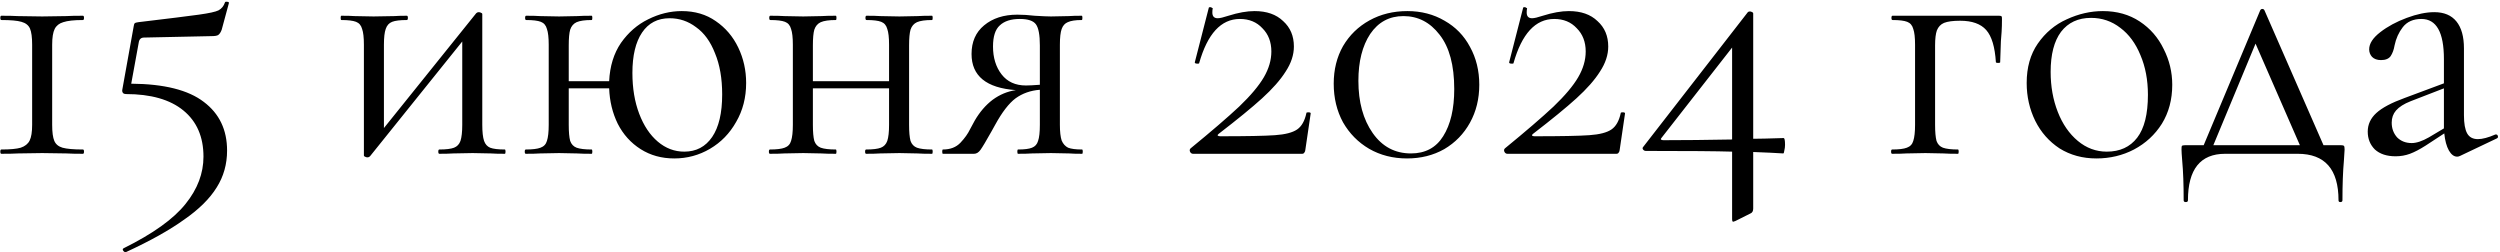 <?xml version="1.0" encoding="UTF-8"?> <svg xmlns="http://www.w3.org/2000/svg" width="1398" height="141" viewBox="0 0 1398 141" fill="none"><path d="M17.975 25C17.975 20.867 17.575 17.867 16.775 16C15.975 14.133 14.375 12.867 11.975 12.2C9.708 11.533 5.975 11.2 0.775 11.2C0.375 11.2 0.175 10.8 0.175 10C0.175 9.2 0.375 8.8 0.775 8.8C4.642 8.8 7.708 8.867 9.975 9L23.575 9.2L36.975 9C39.242 8.867 42.375 8.8 46.375 8.8C46.775 8.8 46.975 9.2 46.975 10C46.975 10.8 46.775 11.2 46.375 11.2C41.442 11.2 37.775 11.6 35.375 12.4C33.108 13.067 31.508 14.333 30.575 16.2C29.642 18.067 29.175 21 29.175 25V69.8C29.175 73.933 29.575 76.933 30.375 78.8C31.175 80.667 32.708 81.933 34.975 82.6C37.375 83.267 41.175 83.6 46.375 83.6C46.775 83.6 46.975 84 46.975 84.8C46.975 85.6 46.775 86 46.375 86C42.508 86 39.442 85.933 37.175 85.8L23.575 85.6L10.175 85.8C7.908 85.933 4.775 86 0.775 86C0.375 86 0.175 85.6 0.175 84.8C0.175 84 0.375 83.6 0.775 83.6C5.708 83.6 9.308 83.267 11.575 82.6C13.975 81.8 15.642 80.467 16.575 78.6C17.508 76.733 17.975 73.8 17.975 69.8V25ZM80.581 21C78.848 21 77.848 21.933 77.581 23.8L73.381 46.8C91.781 46.933 105.315 50.333 113.981 57C122.648 63.533 126.981 72.6 126.981 84.2C126.981 91.8 125.048 98.667 121.181 104.8C117.315 111.067 111.248 117.067 102.981 122.8C94.848 128.667 83.981 134.733 70.381 141H70.181C69.648 141 69.181 140.667 68.781 140C68.515 139.467 68.648 139.067 69.181 138.8C85.581 130.667 97.115 122.4 103.781 114C110.448 105.733 113.781 96.933 113.781 87.6C113.781 76.533 110.048 67.933 102.581 61.8C95.115 55.667 84.381 52.6 70.381 52.6C69.715 52.6 69.181 52.4 68.781 52C68.381 51.467 68.248 50.867 68.381 50.2L74.781 14.6C74.915 13.667 75.115 13.133 75.381 13C75.648 12.733 76.315 12.533 77.381 12.4C94.181 10.4 105.448 9 111.181 8.2C116.915 7.4 120.581 6.6 122.181 5.8C123.915 4.867 125.115 3.4 125.781 1.4C125.915 1 126.315 0.867 126.981 1C127.781 1 128.115 1.267 127.981 1.8L123.981 16.6C123.448 18.067 122.781 19.067 121.981 19.6C121.315 20 120.115 20.2 118.381 20.2L80.581 21ZM282.292 83.6C282.559 83.6 282.692 84 282.692 84.8C282.692 85.6 282.559 86 282.292 86C278.959 86 276.359 85.933 274.492 85.8L264.292 85.6L253.492 85.8C251.492 85.933 248.892 86 245.692 86C245.292 86 245.092 85.6 245.092 84.8C245.092 84 245.292 83.6 245.692 83.6C249.426 83.6 252.159 83.267 253.892 82.6C255.626 81.933 256.826 80.667 257.492 78.8C258.159 76.8 258.492 73.8 258.492 69.8V23.2L206.892 87.4C206.492 87.8 206.026 88 205.492 88C204.959 88 204.492 87.867 204.092 87.6C203.692 87.467 203.492 87.267 203.492 87V25C203.492 21 203.159 18.067 202.492 16.2C201.959 14.2 200.826 12.867 199.092 12.2C197.359 11.533 194.626 11.2 190.892 11.2C190.626 11.2 190.492 10.8 190.492 10C190.492 9.2 190.626 8.8 190.892 8.8C194.092 8.8 196.559 8.867 198.292 9L208.892 9.2L220.492 9C222.359 8.867 224.692 8.8 227.492 8.8C227.892 8.8 228.092 9.2 228.092 10C228.092 10.8 227.892 11.2 227.492 11.2C223.759 11.2 221.026 11.533 219.292 12.2C217.559 12.867 216.359 14.2 215.692 16.2C215.026 18.067 214.692 21 214.692 25V71.6L266.292 7.4C266.692 7 267.159 6.8 267.692 6.8C268.226 6.8 268.692 6.933 269.092 7.2C269.492 7.333 269.692 7.533 269.692 7.8V69.8C269.692 73.8 270.026 76.8 270.692 78.8C271.359 80.667 272.492 81.933 274.092 82.6C275.826 83.267 278.559 83.6 282.292 83.6ZM381.241 6.2C388.574 6.2 394.907 8.067 400.241 11.8C405.707 15.533 409.907 20.467 412.841 26.6C415.774 32.733 417.241 39.333 417.241 46.4C417.241 54.533 415.374 61.8 411.641 68.2C408.041 74.6 403.174 79.6 397.041 83.2C390.907 86.8 384.241 88.6 377.041 88.6C369.974 88.6 363.707 86.867 358.241 83.4C352.774 79.933 348.507 75.2 345.441 69.2C342.507 63.2 340.907 56.6 340.641 49.4H318.041V69.8C318.041 73.8 318.307 76.8 318.841 78.8C319.507 80.667 320.707 81.933 322.441 82.6C324.307 83.267 327.107 83.6 330.841 83.6C331.107 83.6 331.241 84 331.241 84.8C331.241 85.6 331.107 86 330.841 86C327.374 86 324.641 85.933 322.641 85.8L312.641 85.6L302.041 85.8C300.174 85.933 297.507 86 294.041 86C293.641 86 293.441 85.6 293.441 84.8C293.441 84 293.641 83.6 294.041 83.6C297.774 83.6 300.507 83.267 302.241 82.6C304.107 81.933 305.307 80.667 305.841 78.8C306.507 76.8 306.841 73.8 306.841 69.8V25C306.841 21 306.507 18.067 305.841 16.2C305.307 14.2 304.174 12.867 302.441 12.2C300.707 11.533 297.974 11.2 294.241 11.2C293.841 11.2 293.641 10.8 293.641 10C293.641 9.2 293.841 8.8 294.241 8.8C297.574 8.8 300.174 8.867 302.041 9L312.641 9.2L322.841 9C324.841 8.867 327.507 8.8 330.841 8.8C331.107 8.8 331.241 9.2 331.241 10C331.241 10.8 331.107 11.2 330.841 11.2C327.107 11.2 324.307 11.6 322.441 12.4C320.707 13.2 319.507 14.6 318.841 16.6C318.307 18.467 318.041 21.4 318.041 25.4V45.4H340.641C341.041 37 343.241 29.867 347.241 24C351.374 18.133 356.441 13.733 362.441 10.8C368.574 7.733 374.841 6.2 381.241 6.2ZM382.641 84.8C389.307 84.8 394.507 82.067 398.241 76.6C401.974 71.133 403.841 63.2 403.841 52.8C403.841 43.867 402.507 36.2 399.841 29.8C397.307 23.267 393.774 18.4 389.241 15.2C384.841 11.867 379.907 10.2 374.441 10.2C367.774 10.2 362.641 12.867 359.041 18.2C355.441 23.533 353.641 31.067 353.641 40.8C353.641 49.333 354.907 56.933 357.441 63.6C359.974 70.267 363.441 75.467 367.841 79.2C372.241 82.933 377.174 84.8 382.641 84.8ZM521.164 83.6C521.431 83.6 521.564 84 521.564 84.8C521.564 85.6 521.431 86 521.164 86C517.697 86 514.964 85.933 512.964 85.8L502.964 85.6L492.164 85.8C490.297 85.933 487.697 86 484.364 86C483.964 86 483.764 85.6 483.764 84.8C483.764 84 483.964 83.6 484.364 83.6C488.097 83.6 490.831 83.267 492.564 82.6C494.297 81.933 495.497 80.667 496.164 78.8C496.831 76.8 497.164 73.8 497.164 69.8V49.4H454.564V69.8C454.564 73.8 454.831 76.8 455.364 78.8C456.031 80.667 457.231 81.933 458.964 82.6C460.831 83.267 463.631 83.6 467.364 83.6C467.631 83.6 467.764 84 467.764 84.8C467.764 85.6 467.631 86 467.364 86C463.897 86 461.164 85.933 459.164 85.8L449.164 85.6L438.564 85.8C436.697 85.933 434.031 86 430.564 86C430.164 86 429.964 85.6 429.964 84.8C429.964 84 430.164 83.6 430.564 83.6C434.297 83.6 437.031 83.267 438.764 82.6C440.631 81.933 441.831 80.667 442.364 78.8C443.031 76.8 443.364 73.8 443.364 69.8V25C443.364 21 443.031 18.067 442.364 16.2C441.831 14.2 440.697 12.867 438.964 12.2C437.231 11.533 434.497 11.2 430.764 11.2C430.364 11.2 430.164 10.8 430.164 10C430.164 9.2 430.364 8.8 430.764 8.8C434.097 8.8 436.697 8.867 438.564 9L449.164 9.2L459.364 9C461.364 8.867 464.031 8.8 467.364 8.8C467.631 8.8 467.764 9.2 467.764 10C467.764 10.8 467.631 11.2 467.364 11.2C463.631 11.2 460.831 11.6 458.964 12.4C457.231 13.2 456.031 14.6 455.364 16.6C454.831 18.467 454.564 21.4 454.564 25.4V45.4H497.164V25C497.164 21 496.831 18.067 496.164 16.2C495.631 14.2 494.497 12.867 492.764 12.2C491.031 11.533 488.297 11.2 484.564 11.2C484.164 11.2 483.964 10.8 483.964 10C483.964 9.2 484.164 8.8 484.564 8.8C487.897 8.8 490.497 8.867 492.364 9L502.964 9.2L513.164 9C515.164 8.867 517.831 8.8 521.164 8.8C521.431 8.8 521.564 9.2 521.564 10C521.564 10.8 521.431 11.2 521.164 11.2C517.431 11.2 514.631 11.6 512.764 12.4C511.031 13.2 509.831 14.6 509.164 16.6C508.631 18.467 508.364 21.4 508.364 25.4V69.8C508.364 73.8 508.631 76.8 509.164 78.8C509.831 80.667 511.031 81.933 512.764 82.6C514.631 83.267 517.431 83.6 521.164 83.6ZM605.089 83.6C605.356 83.6 605.489 84 605.489 84.8C605.489 85.6 605.356 86 605.089 86C602.022 86 599.622 85.933 597.889 85.8L587.689 85.6L577.089 85.8C575.222 85.933 572.622 86 569.289 86C569.022 86 568.889 85.6 568.889 84.8C568.889 84 569.022 83.6 569.289 83.6C572.889 83.6 575.489 83.267 577.089 82.6C578.822 81.933 579.956 80.667 580.489 78.8C581.156 76.933 581.489 73.933 581.489 69.8V50.2C576.289 50.6 571.756 52.2 567.889 55C564.156 57.8 560.356 62.733 556.489 69.8L554.489 73.4C551.422 78.867 549.356 82.333 548.289 83.8C547.222 85.267 546.022 86 544.689 86H527.289C527.022 86 526.889 85.6 526.889 84.8C526.889 84 527.022 83.6 527.289 83.6C531.422 83.6 534.689 82.333 537.089 79.8C539.489 77.267 541.289 74.733 542.489 72.2C543.822 69.667 544.689 68.067 545.089 67.4C547.889 62.6 551.222 58.733 555.089 55.8C559.089 52.867 563.422 51.067 568.089 50.4C551.556 49.2 543.289 42.467 543.289 30.2C543.289 23.4 545.622 18.067 550.289 14.2C555.089 10.2 561.289 8.2 568.889 8.2C571.956 8.2 575.156 8.4 578.489 8.8C582.756 9.067 585.822 9.2 587.689 9.2L597.689 9C599.422 8.867 601.822 8.8 604.889 8.8C605.156 8.8 605.289 9.2 605.289 10C605.289 10.8 605.156 11.2 604.889 11.2C601.422 11.2 598.822 11.6 597.089 12.4C595.489 13.067 594.356 14.333 593.689 16.2C593.022 18.067 592.689 21 592.689 25V69.8C592.689 73.667 593.022 76.6 593.689 78.6C594.489 80.467 595.689 81.8 597.289 82.6C599.022 83.267 601.622 83.6 605.089 83.6ZM555.289 26C555.289 32.267 556.889 37.467 560.089 41.6C563.289 45.733 567.822 47.8 573.689 47.8C575.422 47.8 578.022 47.667 581.489 47.4V25.4C581.489 19.533 580.756 15.6 579.289 13.6C577.822 11.6 574.822 10.6 570.289 10.6C565.356 10.6 561.622 11.8 559.089 14.2C556.556 16.467 555.289 20.4 555.289 26ZM665.744 83C677.477 73.4 686.544 65.6 692.944 59.6C699.344 53.467 703.944 48 706.744 43.2C709.544 38.4 710.944 33.6 710.944 28.8C710.944 23.467 709.277 19.133 705.944 15.8C702.744 12.333 698.544 10.6 693.344 10.6C682.81 10.6 675.21 18.867 670.544 35.4C670.544 35.533 670.277 35.6 669.744 35.6C668.544 35.6 668.01 35.333 668.144 34.8L675.944 4.4C675.944 4.133 676.21 4 676.744 4C677.144 4 677.477 4.133 677.744 4.4C678.144 4.533 678.277 4.667 678.144 4.8C678.01 5.333 677.944 6.067 677.944 7C677.944 9.133 678.944 10.2 680.944 10.2C682.144 10.2 684.144 9.733 686.944 8.8C692.41 7.067 697.277 6.2 701.544 6.2C708.344 6.2 713.677 8.067 717.544 11.8C721.544 15.4 723.544 20.133 723.544 26C723.544 30.667 722.01 35.333 718.944 40C716.01 44.667 711.61 49.667 705.744 55C700.01 60.2 691.944 66.8 681.544 74.8C681.01 75.2 680.81 75.533 680.944 75.8C681.21 76.067 681.677 76.2 682.344 76.2C697.01 76.2 707.21 76 712.944 75.6C718.677 75.2 722.81 74.133 725.344 72.4C727.877 70.667 729.61 67.6 730.544 63.2C730.544 62.933 730.877 62.8 731.544 62.8C732.477 62.8 732.944 63 732.944 63.4L729.944 83.8C729.944 84.333 729.744 84.867 729.344 85.4C729.077 85.8 728.677 86 728.144 86H667.144C666.477 86 665.944 85.667 665.544 85C665.144 84.2 665.21 83.533 665.744 83ZM786.813 88.6C778.946 88.6 771.879 86.8 765.613 83.2C759.479 79.6 754.613 74.667 751.013 68.4C747.546 62 745.813 54.8 745.813 46.8C745.813 38.933 747.546 31.933 751.013 25.8C754.613 19.667 759.546 14.867 765.813 11.4C772.079 7.933 779.146 6.2 787.013 6.2C794.746 6.2 801.679 8 807.813 11.6C813.946 15.067 818.679 19.933 822.013 26.2C825.479 32.467 827.213 39.533 827.213 47.4C827.213 55.267 825.479 62.333 822.013 68.6C818.546 74.867 813.746 79.8 807.613 83.4C801.479 86.867 794.546 88.6 786.813 88.6ZM789.013 85.8C797.013 85.8 803.013 82.6 807.013 76.2C811.146 69.667 813.213 60.867 813.213 49.8C813.213 36.467 810.479 26.333 805.013 19.4C799.679 12.467 792.946 9 784.813 9C776.946 9 770.746 12.333 766.213 19C761.813 25.667 759.613 34.4 759.613 45.2C759.613 57.067 762.279 66.8 767.613 74.4C772.946 82 780.079 85.8 789.013 85.8ZM841.525 83C853.258 73.4 862.325 65.6 868.725 59.6C875.125 53.467 879.725 48 882.525 43.2C885.325 38.4 886.725 33.6 886.725 28.8C886.725 23.467 885.058 19.133 881.725 15.8C878.525 12.333 874.325 10.6 869.125 10.6C858.592 10.6 850.992 18.867 846.325 35.4C846.325 35.533 846.058 35.6 845.525 35.6C844.325 35.6 843.792 35.333 843.925 34.8L851.725 4.4C851.725 4.133 851.992 4 852.525 4C852.925 4 853.258 4.133 853.525 4.4C853.925 4.533 854.058 4.667 853.925 4.8C853.792 5.333 853.725 6.067 853.725 7C853.725 9.133 854.725 10.2 856.725 10.2C857.925 10.2 859.925 9.733 862.725 8.8C868.192 7.067 873.058 6.2 877.325 6.2C884.125 6.2 889.458 8.067 893.325 11.8C897.325 15.4 899.325 20.133 899.325 26C899.325 30.667 897.792 35.333 894.725 40C891.792 44.667 887.392 49.667 881.525 55C875.792 60.2 867.725 66.8 857.325 74.8C856.792 75.2 856.592 75.533 856.725 75.8C856.992 76.067 857.458 76.2 858.125 76.2C872.792 76.2 882.992 76 888.725 75.6C894.458 75.2 898.592 74.133 901.125 72.4C903.658 70.667 905.392 67.6 906.325 63.2C906.325 62.933 906.658 62.8 907.325 62.8C908.258 62.8 908.725 63 908.725 63.4L905.725 83.8C905.725 84.333 905.525 84.867 905.125 85.4C904.858 85.8 904.458 86 903.925 86H842.925C842.258 86 841.725 85.667 841.325 85C840.925 84.2 840.992 83.533 841.525 83ZM997.394 77.2C997.927 77.2 998.194 78.467 998.194 81C998.194 82.067 998.06 83.133 997.794 84.2C997.66 85.267 997.46 85.8 997.194 85.8C993.194 85.533 987.594 85.267 980.394 85V116.6C980.394 118.067 979.86 119 978.794 119.4L970.394 123.6C969.594 123.867 969.194 124 969.194 124C968.794 124 968.594 123.467 968.594 122.4V84.8C960.194 84.533 944.127 84.4 920.394 84.4C919.727 84.4 919.194 84.133 918.794 83.6C918.394 83.067 918.46 82.533 918.994 82L977.394 6.8C977.66 6.533 978.06 6.4 978.594 6.4C978.994 6.4 979.394 6.533 979.794 6.8C980.194 6.933 980.394 7.2 980.394 7.6V77.6C983.46 77.6 989.127 77.467 997.394 77.2ZM930.194 78.4C941.66 78.4 954.46 78.267 968.594 78V26.6L929.194 77C928.794 77.4 928.66 77.733 928.794 78C929.06 78.267 929.527 78.4 930.194 78.4ZM1117.9 8.8C1118.7 8.8 1119.17 8.933 1119.3 9.2C1119.44 9.333 1119.5 9.8 1119.5 10.6C1119.5 13.267 1119.44 15.667 1119.3 17.8C1119.17 19.8 1119.04 21.533 1118.9 23L1118.5 34.8C1118.5 35.067 1118.1 35.2 1117.3 35.2C1116.64 35.2 1116.24 35.067 1116.1 34.8C1115.57 26.267 1113.77 20.267 1110.7 16.8C1107.64 13.333 1102.77 11.6 1096.1 11.6C1092.1 11.6 1089.1 12 1087.1 12.8C1085.24 13.6 1083.9 15 1083.1 17C1082.44 18.867 1082.1 21.667 1082.1 25.4V69.8C1082.1 73.8 1082.37 76.8 1082.9 78.8C1083.57 80.667 1084.77 81.933 1086.5 82.6C1088.37 83.267 1091.17 83.6 1094.9 83.6C1095.17 83.6 1095.3 84 1095.3 84.8C1095.3 85.6 1095.17 86 1094.9 86C1091.44 86 1088.7 85.933 1086.7 85.8L1076.7 85.6L1066.1 85.8C1064.24 85.933 1061.57 86 1058.1 86C1057.7 86 1057.5 85.6 1057.5 84.8C1057.5 84 1057.7 83.6 1058.1 83.6C1061.84 83.6 1064.57 83.267 1066.3 82.6C1068.17 81.933 1069.37 80.667 1069.9 78.8C1070.57 76.8 1070.9 73.8 1070.9 69.8V25C1070.9 21 1070.57 18.067 1069.9 16.2C1069.37 14.2 1068.24 12.867 1066.5 12.2C1064.77 11.533 1062.04 11.2 1058.3 11.2C1057.9 11.2 1057.7 10.8 1057.7 10C1057.7 9.2 1057.9 8.8 1058.3 8.8H1117.9ZM1172.32 88.6C1164.58 88.6 1157.72 86.733 1151.72 83C1145.85 79.133 1141.32 74 1138.12 67.6C1134.92 61.067 1133.32 54 1133.32 46.4C1133.32 37.733 1135.38 30.4 1139.52 24.4C1143.78 18.267 1149.18 13.733 1155.72 10.8C1162.38 7.733 1169.12 6.2 1175.92 6.2C1183.78 6.2 1190.65 8.133 1196.52 12C1202.38 15.867 1206.85 21 1209.92 27.4C1213.12 33.667 1214.72 40.333 1214.72 47.4C1214.72 55.667 1212.78 62.933 1208.92 69.2C1205.05 75.333 1199.85 80.133 1193.32 83.6C1186.92 86.933 1179.92 88.6 1172.32 88.6ZM1178.12 84.8C1185.45 84.8 1191.12 82.2 1195.12 77C1199.12 71.8 1201.12 63.8 1201.12 53C1201.12 44.733 1199.72 37.333 1196.92 30.8C1194.25 24.267 1190.52 19.2 1185.72 15.6C1180.92 11.867 1175.45 10 1169.32 10C1162.12 10 1156.52 12.6 1152.52 17.8C1148.65 23 1146.72 30.467 1146.72 40.2C1146.72 48.333 1148.05 55.8 1150.72 62.6C1153.38 69.4 1157.12 74.8 1161.92 78.8C1166.72 82.8 1172.12 84.8 1178.12 84.8ZM1309.1 81.2C1310.04 81.2 1310.57 81.333 1310.7 81.6C1310.97 81.733 1311.1 82.4 1311.1 83.6C1311.1 84.4 1310.97 86.533 1310.7 90C1310.17 95.867 1309.9 103.2 1309.9 112C1309.9 112.667 1309.5 113 1308.7 113C1308.04 113 1307.7 112.667 1307.7 112C1307.7 94.667 1300.1 86 1284.9 86H1244.3C1230.44 86 1223.5 94.667 1223.5 112C1223.5 112.667 1223.1 113 1222.3 113C1221.5 113 1221.1 112.667 1221.1 112C1221.1 103.2 1220.84 95.867 1220.3 90C1220.04 86.8 1219.9 84.667 1219.9 83.6C1219.9 82.4 1219.97 81.733 1220.1 81.6C1220.37 81.333 1220.97 81.2 1221.9 81.2H1232.3L1263.9 5.8C1264.17 5.267 1264.57 5 1265.1 5C1265.64 5 1266.04 5.267 1266.3 5.8L1299.3 81.2H1309.1ZM1237.7 81.2H1286.1L1261.3 24.4L1237.7 81.2ZM1395.84 75.2C1396.37 75.2 1396.7 75.533 1396.84 76.2C1396.97 76.733 1396.77 77.133 1396.24 77.4L1375.64 87.2C1375.1 87.467 1374.57 87.6 1374.04 87.6C1372.3 87.6 1370.77 86.467 1369.44 84.2C1368.1 81.8 1367.24 78.6 1366.84 74.6L1356.44 81.4C1353.1 83.533 1350.17 85.067 1347.64 86C1345.1 86.933 1342.44 87.4 1339.64 87.4C1334.7 87.4 1330.84 86.133 1328.04 83.6C1325.37 80.933 1324.04 77.6 1324.04 73.6C1324.04 69.6 1325.64 66.133 1328.84 63.2C1332.04 60.267 1337.3 57.467 1344.64 54.8L1366.64 46.6V33C1366.64 18.067 1362.44 10.6 1354.04 10.6C1349.5 10.6 1346.04 12.133 1343.64 15.2C1341.37 18.133 1339.84 21.533 1339.04 25.4C1338.64 27.8 1337.9 29.8 1336.84 31.4C1335.77 32.867 1333.97 33.6 1331.44 33.6C1329.3 33.6 1327.64 33 1326.44 31.8C1325.37 30.6 1324.84 29.2 1324.84 27.6C1324.84 24.4 1326.9 21.2 1331.04 18C1335.17 14.8 1340.1 12.133 1345.84 10C1351.57 7.867 1356.7 6.8 1361.24 6.8C1366.7 6.8 1370.84 8.533 1373.64 12C1376.44 15.467 1377.84 20.467 1377.84 27V64.4C1377.84 69.067 1378.44 72.467 1379.64 74.6C1380.84 76.733 1382.84 77.8 1385.64 77.8C1388.17 77.8 1391.44 76.933 1395.44 75.2H1395.84ZM1366.64 71.8V70.8V49.4L1348.04 56.6C1344.3 58.067 1341.57 59.8 1339.84 61.8C1338.24 63.667 1337.44 65.933 1337.44 68.6C1337.44 71.8 1338.44 74.533 1340.44 76.8C1342.57 78.933 1345.3 80 1348.64 80C1351.3 80 1354.5 78.933 1358.24 76.8L1366.64 71.8Z" fill="black"></path></svg> 